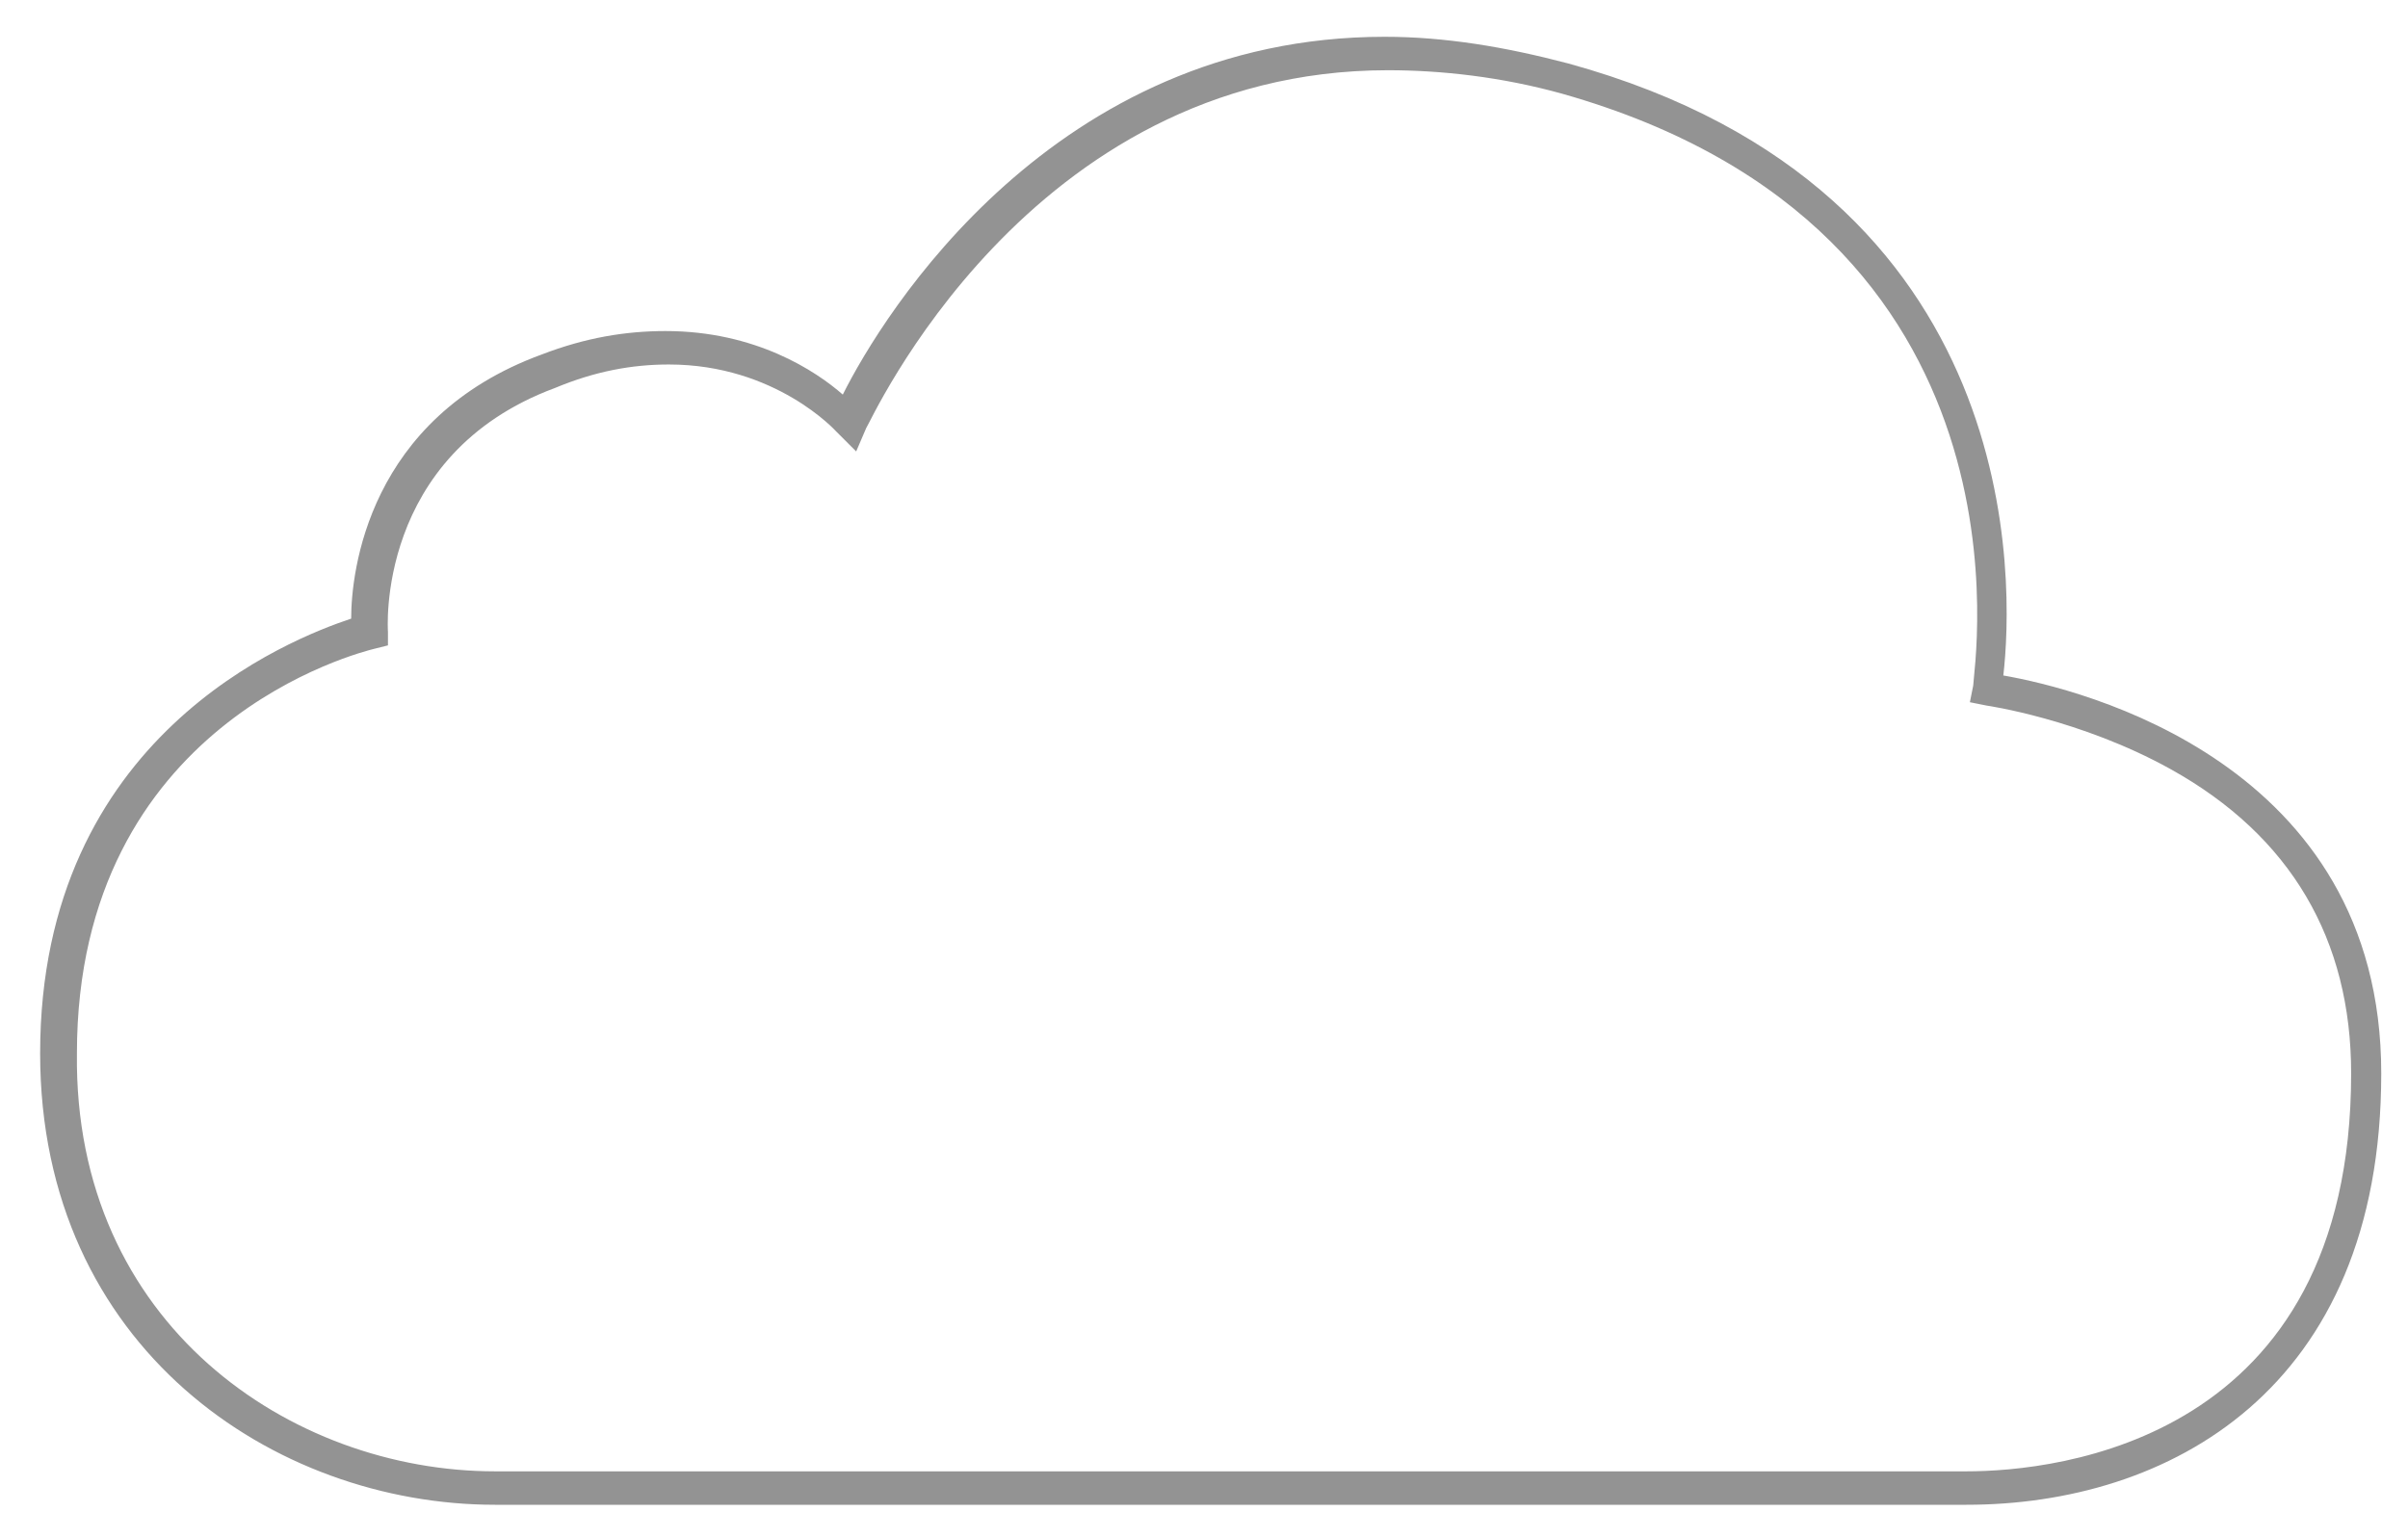 <svg xmlns="http://www.w3.org/2000/svg" viewBox="0 0 72 46">
<path fill="#939393" d="M58.8,45h-44C8.2,45,1.2,40.3,1.2,31.5c0-9.5,7.5-12.4,9.3-13c0-1.4,0.5-6,5.7-7.9c1.3-0.5,2.5-0.7,3.7-0.7
	c2.7,0,4.5,1.2,5.3,1.9c1.2-2.4,6.3-10.7,16.2-10.7c1.8,0,3.6,0.3,5.5,0.8c13.8,3.8,13.3,15.7,13,18.3c2.3,0.4,11.3,2.6,11.3,11.9
	C71.2,41.6,64.8,45,58.8,45z M20,10.9c-1.1,0-2.2,0.2-3.4,0.7c-5.4,2-5,7.3-5,7.3l0,0.4l-0.4,0.1c-0.4,0.1-8.9,2.2-8.9,12.1
	C2.2,39.6,8.7,44,14.8,44h44c2.7,0,11.5-0.9,11.5-11.9c0-4-1.8-7.1-5.4-9.1c-2.7-1.5-5.5-1.9-5.5-1.9l-0.5-0.1l0.1-0.5
	C59,20,61.2,6.9,46.7,2.8c-1.8-0.5-3.6-0.7-5.2-0.7c-10.8,0-15.5,10.6-15.6,10.7l-0.3,0.7L25,12.9C25,12.9,23.2,10.9,20,10.9z"/>
</svg>
